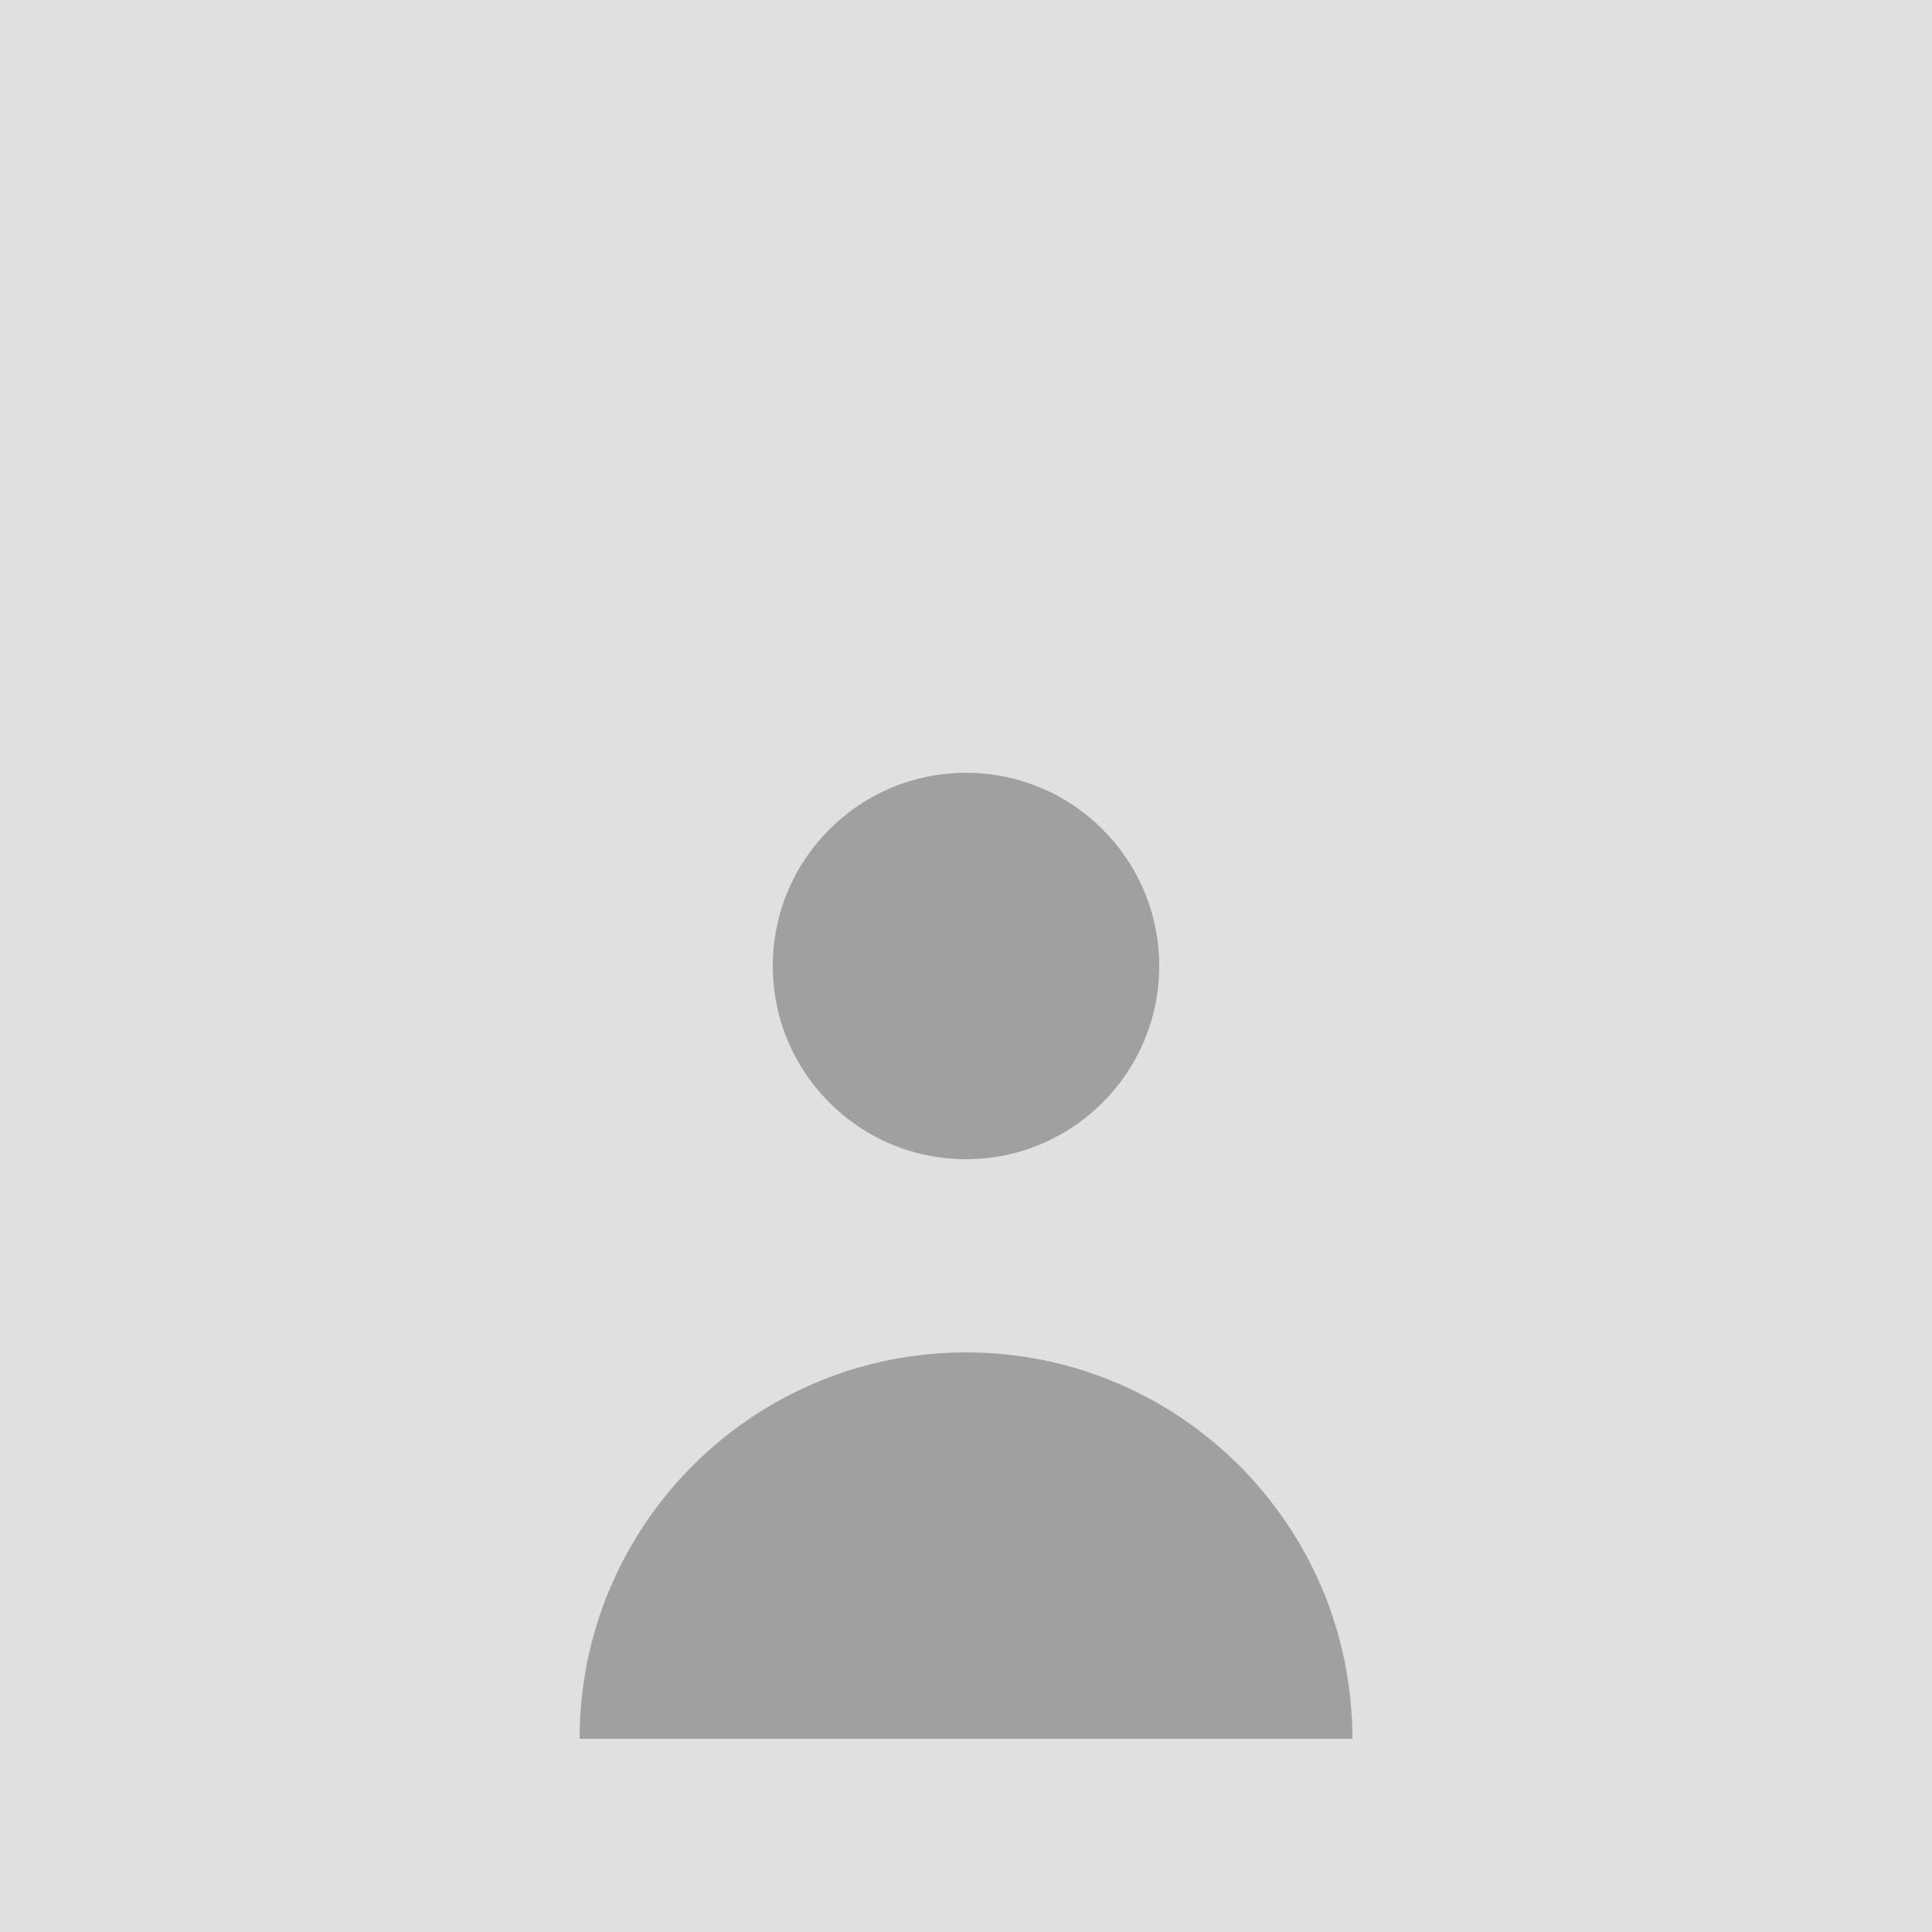 <svg width="100" height="100" viewBox="0 0 100 100" fill="none" xmlns="http://www.w3.org/2000/svg">
<rect width="100" height="100" fill="#E0E0E0"/>
<path d="M50 40C44.477 40 40 44.477 40 50C40 55.523 44.477 60 50 60C55.523 60 60 55.523 60 50C60 44.477 55.523 40 50 40ZM50 70C38.954 70 30 78.954 30 90H70C70 78.954 61.046 70 50 70Z" fill="#A0A0A0"/>
</svg>
